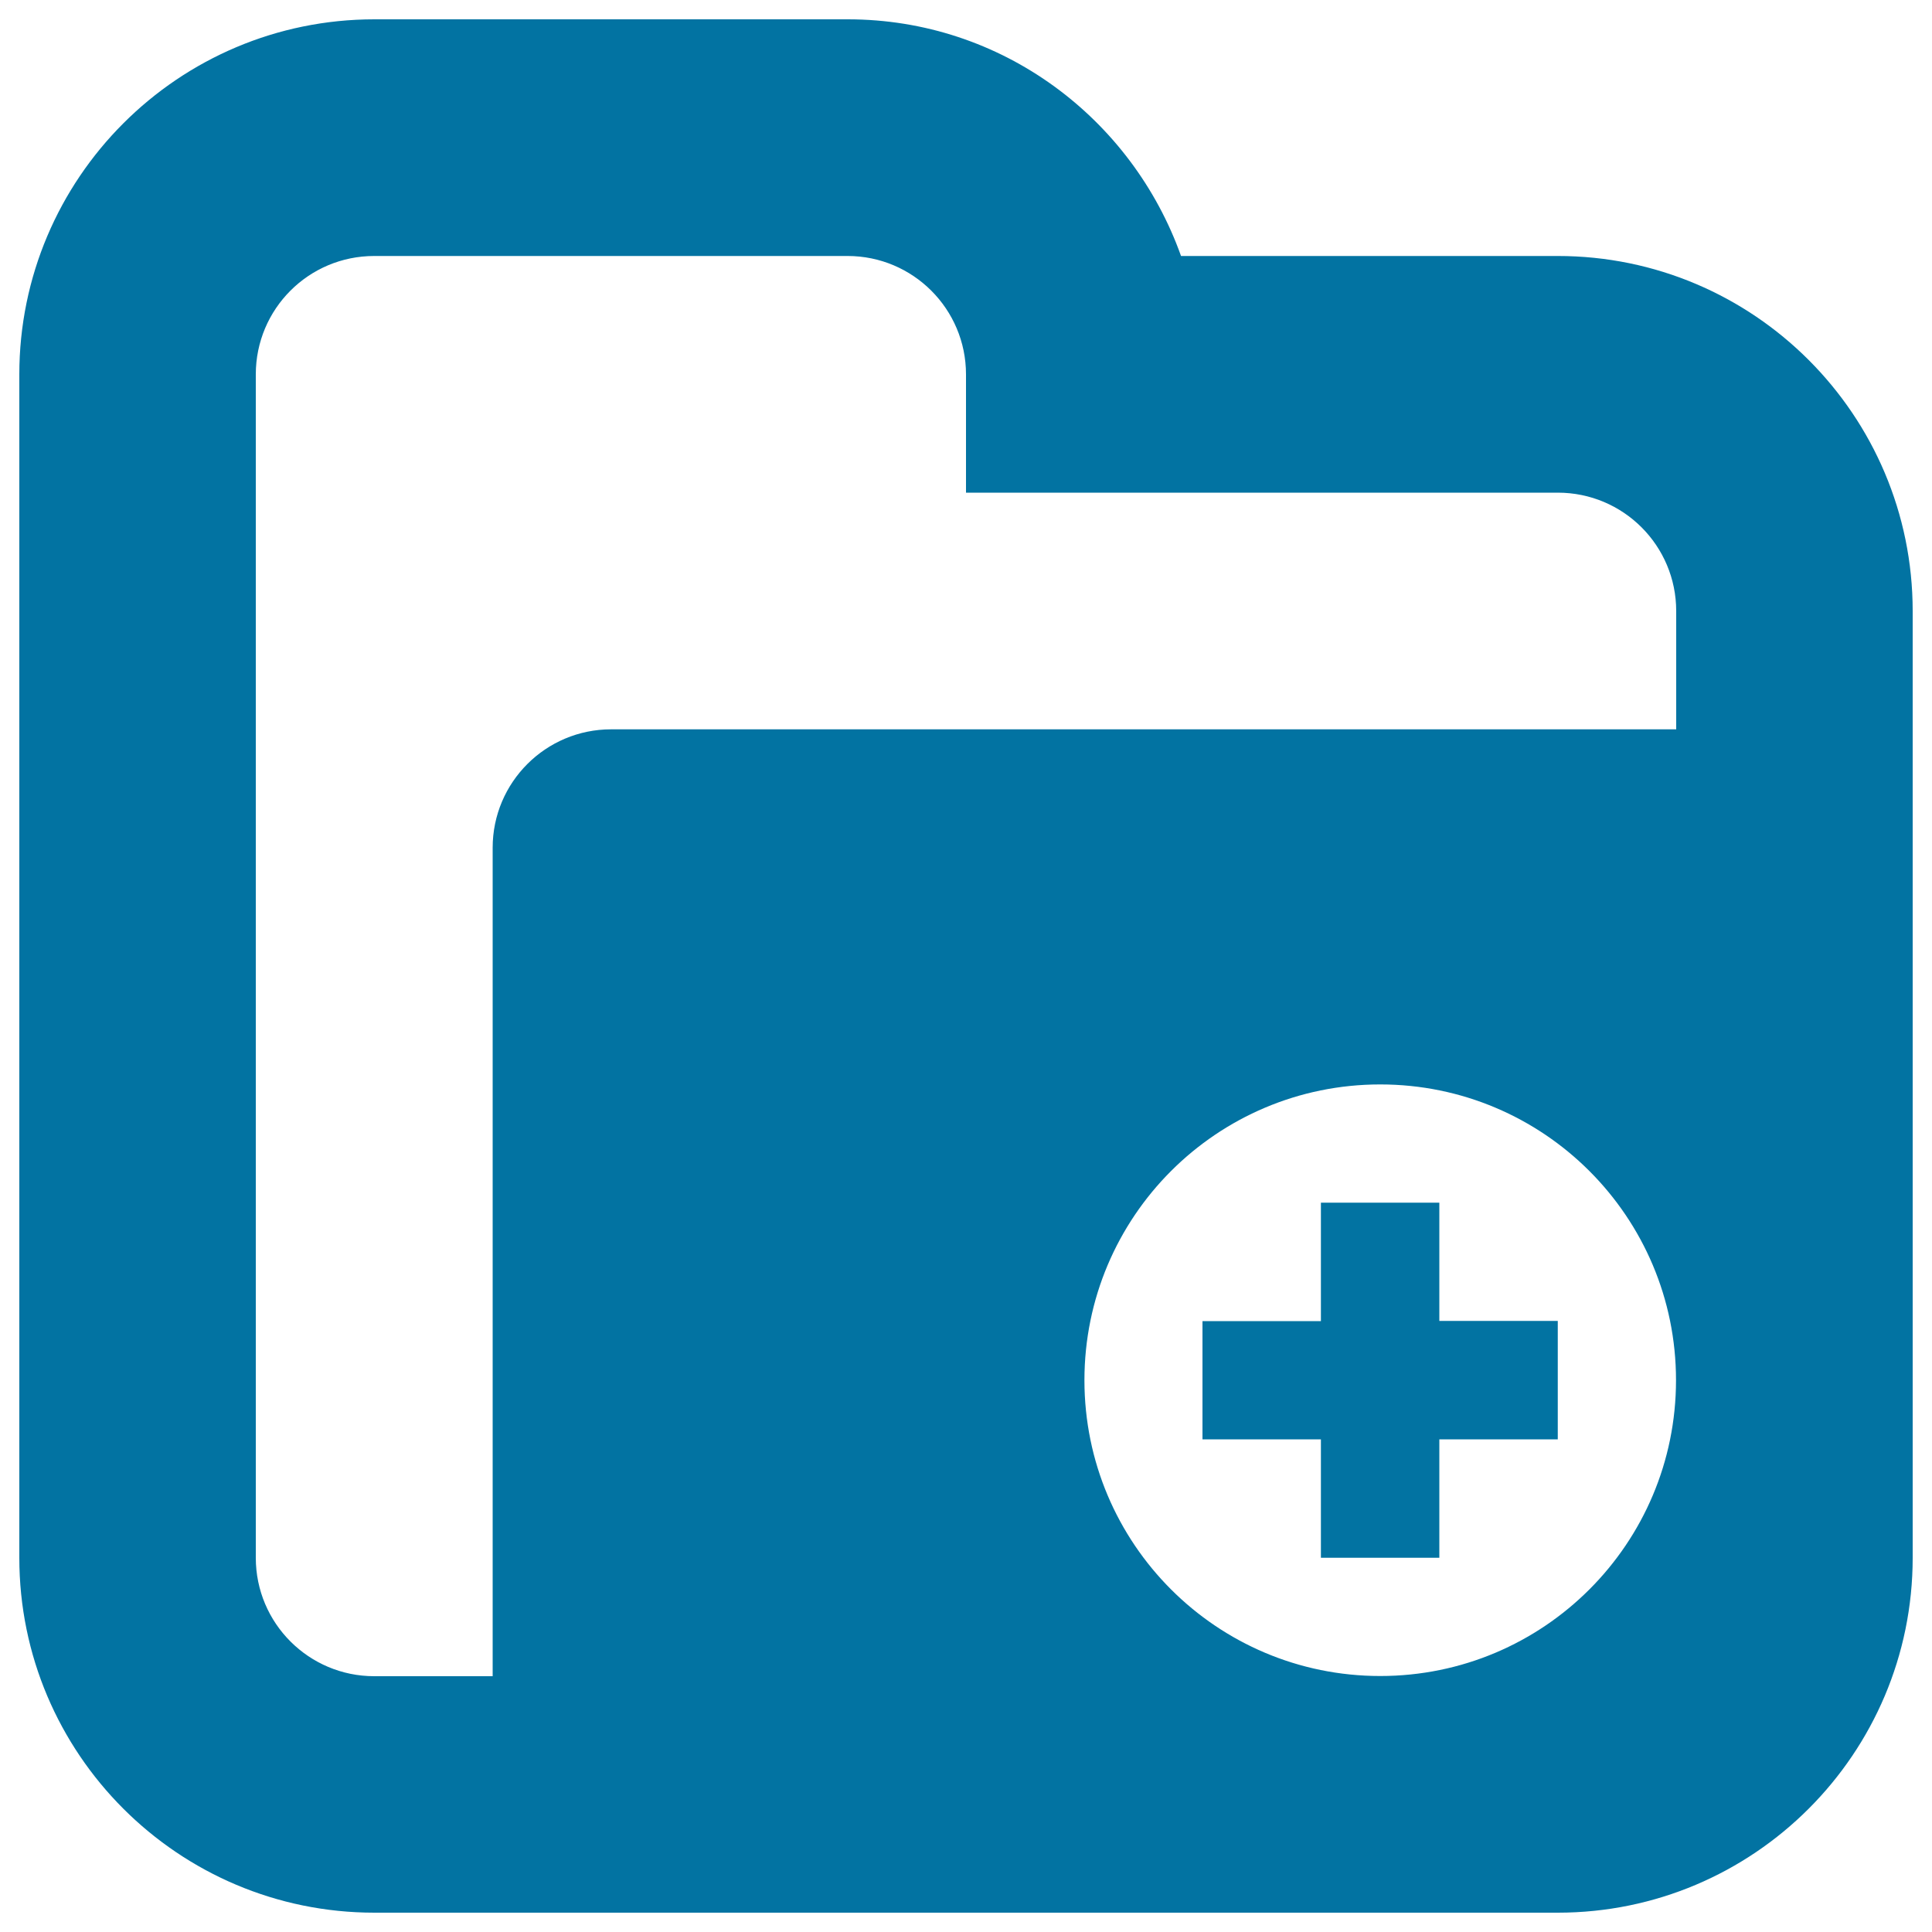 <svg xmlns="http://www.w3.org/2000/svg" viewBox="0 0 1000 1000" style="fill:#0273a2">
<title>Folder Add SVG icon</title>
<path d="M806.3,132.5h-195C585.9,61.3,518.6,10,438.8,10h-245C92.3,10,10,92.3,10,193.8v612.5C10,907.7,92.3,990,193.8,990h612.5C907.7,990,990,907.7,990,806.3v-490C990,214.8,907.7,132.5,806.3,132.5z M714.4,867.5c-84.6,0-153.1-68.5-153.1-153.1s68.5-153.1,153.1-153.1s153.1,68.5,153.1,153.1S799,867.5,714.4,867.5z M867.5,377.5H316.3c-33.8,0-61.3,27.4-61.3,61.3v428.8h-61.3c-33.8,0-61.3-27.4-61.3-61.3V193.8c0-33.9,27.4-61.3,61.3-61.3h245c33.8,0,61.3,27.4,61.3,61.3V255h306.3c33.9,0,61.3,27.4,61.3,61.3V377.5z M745,622.5h-61.3v61.3h-61.3V745h61.3v61.3H745V745h61.3v-61.3H745V622.5z"/>
</svg>